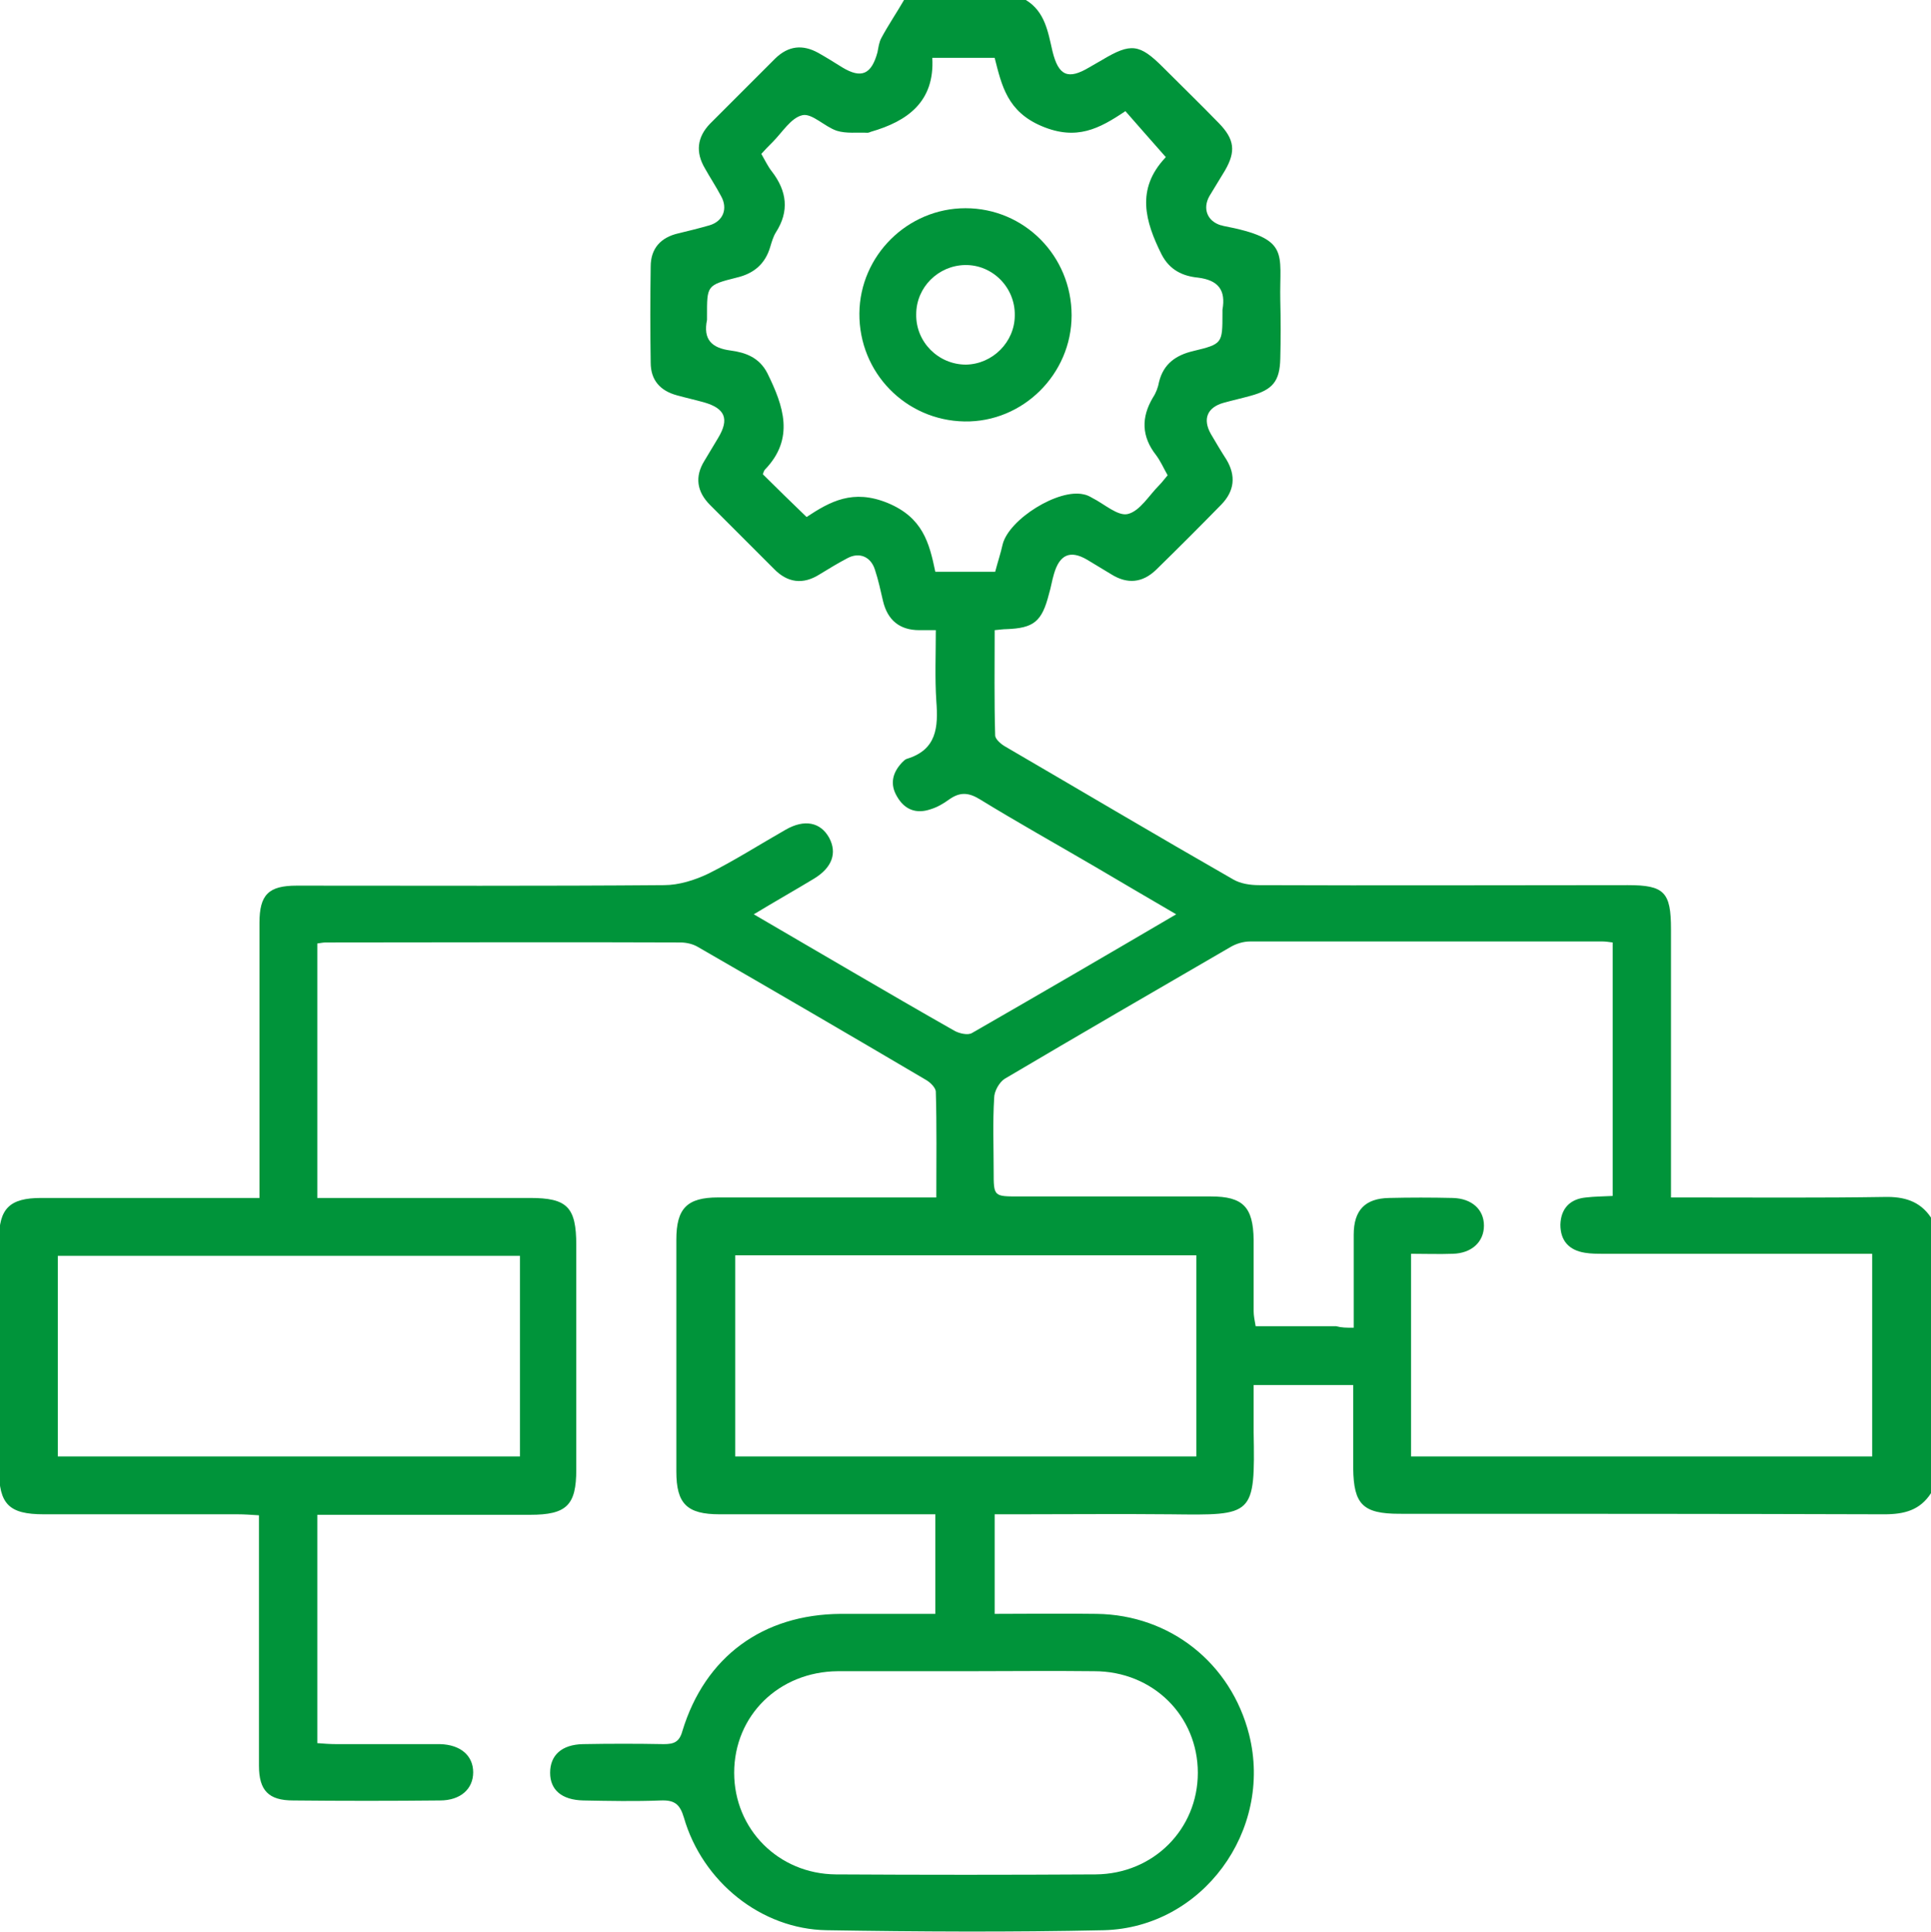 <?xml version="1.0" encoding="utf-8"?>
<!-- Generator: Adobe Illustrator 23.0.1, SVG Export Plug-In . SVG Version: 6.00 Build 0)  -->
<svg version="1.1" id="Layer_1" xmlns="http://www.w3.org/2000/svg" xmlns:xlink="http://www.w3.org/1999/xlink" x="0px" y="0px"
	 viewBox="0 0 384 384.1" style="enable-background:new 0 0 384 384.1;" xml:space="preserve">
<style type="text/css">
	.st0{fill:#00943A;}
</style>
<path class="st0" d="M204,0c3.8,2.3,4.4,6.3,5.3,10.2c1.2,4.9,3.1,5.7,7.3,3.2c0.9-0.5,1.7-1,2.6-1.5c5.7-3.4,7.4-3.2,12.1,1.5
	c3.7,3.7,7.5,7.4,11.1,11.1c3.1,3.2,3.4,5.6,1.2,9.4c-1,1.7-2.1,3.4-3.1,5.1c-1.4,2.5-0.4,5,2.3,5.8c0.1,0,0.2,0,0.4,0.1
	c13.5,2.6,11.2,5.3,11.4,14.8c0.1,3.9,0.1,7.7,0,11.6c-0.1,4.5-1.5,6.2-5.9,7.4c-1.8,0.5-3.6,0.9-5.4,1.4c-3.2,0.9-4.2,3.2-2.5,6.2
	c1,1.7,2,3.4,3.1,5.1c1.9,3.2,1.6,6.2-1,8.9c-4.3,4.4-8.6,8.7-13,13c-2.7,2.6-5.7,2.9-8.9,0.9c-1.6-1-3.2-1.9-4.8-2.9
	c-3.4-2-5.5-1-6.6,2.8c-0.4,1.3-0.6,2.7-1,4c-1.4,5.5-3,6.8-8.5,7c-0.6,0-1.2,0.1-2.3,0.2c0,7.1-0.1,14,0.1,20.9
	c0,0.8,1.2,1.8,2.1,2.3c15.1,8.8,30.1,17.7,45.3,26.4c1.4,0.8,3.3,1.1,5,1.1c24.5,0.1,49,0,73.4,0c7.3,0,8.6,1.4,8.6,8.8
	c0,16.2,0,32.5,0,48.7c0,1.4,0,2.7,0,4.6c1.6,0,2.9,0,4.2,0c12.7,0,25.5,0.1,38.2-0.1c3.9-0.1,7.1,0.8,9.3,4.1c0,18.3,0,36.5,0,54.8
	c-2.2,3.4-5.3,4.2-9.3,4.2c-32.1-0.1-64.2-0.1-96.4-0.1c-7.3,0-9.1-1.9-9.2-9c0-5.5,0-10.9,0-16.6c-6.6,0-12.9,0-19.8,0
	c0,3.2,0,6.2,0,9.3c0.3,16.8,0,16.6-16.5,16.4c-10.2-0.1-20.5,0-30.7,0c-1.3,0-2.7,0-4.3,0c0,6.8,0,13.1,0,19.8
	c6.8,0,13.6-0.1,20.3,0c14.6,0.2,26.7,9.8,30.3,24c4.8,19.1-9.3,38.4-28.9,38.9c-18.4,0.4-36.7,0.3-55.1,0
	c-13-0.2-24.7-9.6-28.4-22.4c-0.8-2.7-1.9-3.5-4.6-3.4c-5.1,0.2-10.2,0.1-15.4,0c-4.3-0.1-6.6-2.1-6.6-5.5c0-3.5,2.3-5.6,6.5-5.7
	c5.4-0.1,10.8-0.1,16.1,0c2,0,3.1-0.4,3.7-2.6c4.5-14.8,16-23.2,31.5-23.3c6.2,0,12.4,0,18.8,0c0-6.7,0-12.9,0-19.8
	c-1.5,0-2.9,0-4.3,0c-12.9,0-25.7,0-38.6,0c-6.5,0-8.6-2.1-8.6-8.5c0-15.4,0-30.7,0-46.1c0-6.2,2.1-8.4,8.3-8.4c13,0,26,0,39,0
	c1.3,0,2.7,0,4.4,0c0-7.3,0.1-14.2-0.1-21c0-0.8-1.1-1.9-2-2.4c-15.1-8.9-30.2-17.7-45.3-26.4c-1-0.6-2.3-0.9-3.5-0.9
	c-23.5-0.1-47,0-70.5,0c-0.5,0-1,0.1-1.7,0.2c0,16.7,0,33.4,0,50.6c1.4,0,2.7,0,4.1,0c12.7,0,25.5,0,38.2,0c7.4,0,9.2,1.8,9.2,9.4
	c0,14.9,0,29.7,0,44.6c0,7.1-1.9,9-9.2,9c-12.6,0-25.2,0-37.9,0c-1.4,0-2.7,0-4.4,0c0,15.2,0,30.1,0,45.4c1.2,0.1,2.5,0.2,3.8,0.2
	c6.9,0,13.8,0,20.6,0c4.1,0.1,6.6,2.3,6.6,5.6c0,3.3-2.5,5.6-6.6,5.6c-9.7,0.1-19.5,0.1-29.2,0c-4.9,0-6.8-2-6.8-6.9
	c0-15.1,0-30.2,0-45.4c0-1.4,0-2.7,0-4.4c-1.6-0.1-2.9-0.2-4.2-0.2c-12.9,0-25.7,0-38.6,0c-6.9,0-8.9-2-8.9-8.9
	c0-15.2,0-30.5,0-45.7c0-6.2,2.1-8.3,8.4-8.3c13,0,26,0,39,0c1.3,0,2.7,0,4.4,0c0-1.8,0-3.1,0-4.5c0-16.7,0-33.5,0-50.2
	c0-5.6,1.8-7.4,7.4-7.4c24.4,0,48.7,0.1,73.1-0.1c2.9,0,6.1-1,8.8-2.3c5.2-2.6,10.2-5.8,15.3-8.7c3.8-2.2,7-1.5,8.7,1.6
	c1.6,3,0.6,5.9-3,8.1c-3.8,2.3-7.7,4.5-12,7.1c6.9,4,13.3,7.8,19.7,11.5c6.7,3.9,13.4,7.8,20.1,11.6c1,0.6,2.8,1,3.6,0.5
	c13.4-7.7,26.8-15.5,40.6-23.6c-5.7-3.3-10.9-6.4-16.2-9.5c-7.7-4.5-15.4-8.8-22.9-13.4c-2.3-1.4-4-1.4-6.1,0.1
	c-1.1,0.8-2.3,1.5-3.6,1.9c-2.9,1-5.2,0.1-6.7-2.5c-1.5-2.5-0.9-4.8,1-6.8c0.3-0.3,0.6-0.6,0.9-0.7c6-1.8,6.3-6.3,5.9-11.5
	c-0.3-4.6-0.1-9.2-0.1-14.1c-1.4,0-2.4,0-3.3,0c-3.9,0-6.3-2-7.2-5.8c-0.5-2.1-0.9-4.1-1.6-6.2c-0.8-2.6-3.1-3.6-5.5-2.3
	c-1.9,1-3.7,2.1-5.5,3.2c-3.3,2.1-6.4,1.7-9.1-1.1c-4.2-4.2-8.5-8.5-12.7-12.7c-2.6-2.6-3.1-5.6-1.1-8.8c0.9-1.5,1.8-3,2.7-4.5
	c2.3-3.8,1.4-5.9-2.8-7.1c-1.8-0.5-3.6-0.9-5.4-1.4c-3.3-0.9-5.2-3-5.2-6.5c-0.1-6.4-0.1-12.7,0-19.1c0-3.6,2-5.8,5.5-6.6
	c2.1-0.5,4.1-1,6.2-1.6c2.7-0.8,3.7-3.3,2.3-5.8c-1-1.9-2.2-3.7-3.2-5.5c-1.9-3.2-1.6-6.2,1-8.9c4.3-4.3,8.7-8.7,13-13
	c2.6-2.5,5.4-2.8,8.5-1.1c1.6,0.9,3.2,1.9,4.8,2.9c3.8,2.3,5.8,1.4,7-3c0.2-1,0.3-2,0.8-2.9c1.4-2.6,3.1-5.1,4.6-7.7
	C188,0,196,0,204,0z M269.2,264c0-6.5,0-12.5,0-18.5c0-4.9,2.3-7.2,7-7.3c4.2-0.1,8.5-0.1,12.7,0c3.8,0.1,6.2,2.3,6.2,5.5
	c0,3.2-2.4,5.5-6.2,5.6c-2.7,0.1-5.4,0-8.3,0c0,13.7,0,27,0,40.3c30.7,0,61.2,0,91.7,0c0-13.5,0-26.8,0-40.3c-1.8,0-3.3,0-4.7,0
	c-16.2,0-32.5,0-48.7,0c-1.2,0-2.5,0-3.7-0.2c-3.2-0.5-4.9-2.4-4.9-5.6c0.1-3.2,1.9-5.1,5.1-5.4c1.7-0.2,3.4-0.2,5.3-0.3
	c0-16.9,0-33.6,0-50.4c-0.8-0.1-1.4-0.2-2-0.2c-23.4,0-46.7,0-70.1,0c-1.3,0-2.7,0.4-3.9,1.1c-15,8.7-30,17.4-44.9,26.2
	c-1.1,0.7-2.1,2.5-2.1,3.8c-0.3,4.9-0.1,9.7-0.1,14.6c0,5,0,5,5,5c12.7,0,25.5,0,38.2,0c6.4,0,8.4,2.1,8.5,8.6c0,4.7,0,9.5,0,14.2
	c0,0.9,0.2,1.9,0.4,3c5.5,0,10.7,0,16,0C266.8,264,267.7,264,269.2,264z M160.4,102.8c4.7-3.1,9.2-5.6,16.1-2.8
	c7,2.9,8.3,7.9,9.5,13.7c4.1,0,7.9,0,11.9,0c0.5-1.9,1.1-3.7,1.5-5.5c1.3-5,11.1-11.1,16.1-9.9c0.6,0.1,1.2,0.4,1.7,0.7
	c2.4,1.2,5.1,3.7,7.1,3.2c2.4-0.6,4.2-3.7,6.2-5.7c0.6-0.6,1.1-1.3,1.7-2c-0.8-1.4-1.4-2.8-2.3-4c-2.9-3.7-3-7.5-0.6-11.5
	c0.6-0.9,1-2,1.2-3.1c0.9-3.6,3.4-5.3,6.8-6.1c5.8-1.4,5.8-1.5,5.8-7.5c0-0.2,0-0.5,0-0.7c0.7-3.9-0.8-5.9-4.9-6.4
	c-3-0.3-5.6-1.5-7.2-4.6c-3.3-6.6-5.1-13,0.7-19.2c0.2-0.2,0.2-0.7,0.1-0.2c-2.8-3.2-5.4-6.1-8-9.1c-5.2,3.5-9.7,5.9-16.6,3
	c-6.9-2.9-8-8.1-9.4-13.6c-4.2,0-8,0-12.4,0c0.5,8.7-4.9,12.6-12.2,14.7c-0.2,0.1-0.5,0.2-0.7,0.2c-2-0.1-4.2,0.2-6.1-0.4
	c-2.4-0.8-4.9-3.5-6.8-3.1c-2.3,0.5-4,3.4-6,5.4c-0.7,0.7-1.4,1.4-2.2,2.3c0.7,1.2,1.3,2.5,2.1,3.5c3,3.9,3.5,7.9,0.8,12.1
	c-0.5,0.8-0.8,1.8-1.1,2.8c-1,3.5-3.3,5.4-6.7,6.2c-6,1.5-5.9,1.6-5.9,7.7c0,0.2,0,0.5,0,0.7c-0.8,3.9,0.9,5.6,4.7,6.1
	c3,0.4,5.7,1.4,7.3,4.5c3.2,6.5,5.5,13-0.5,19.2c-0.2,0.2-0.3,0.7-0.4,0.9C154.6,97.2,157.4,99.9,160.4,102.8z M237.9,249.6
	c-30.7,0-61.1,0-91.7,0c0,13.5,0,26.7,0,40c30.7,0,61.2,0,91.7,0C237.9,276.2,237.9,263,237.9,249.6z M103.4,249.7
	c-30.9,0-61.4,0-91.9,0c0,13.5,0,26.7,0,39.9c30.8,0,61.3,0,91.9,0C103.4,276.2,103.4,263.1,103.4,249.7z M192.4,332.3
	c-8.6,0-17.2,0-25.8,0c-11.7,0.1-20.6,8.8-20.6,20.2c0,11.2,8.8,20.1,20.2,20.2c17.2,0.1,34.5,0.1,51.7,0c11.5-0.1,20.3-9,20.3-20.2
	c0-11.3-8.9-20.2-20.6-20.2C209.1,332.2,200.8,332.3,192.4,332.3z"/>
<path class="st0" d="M213.1,62.7c0,11.7-9.7,21.3-21.3,21.1c-11.7-0.2-21-9.7-20.9-21.5c0.1-11.5,9.6-20.9,21.1-20.9
	C203.7,41.4,213.1,50.9,213.1,62.7z M201.8,62.7c0.1-5.5-4.4-10.1-9.9-10c-5.3,0.1-9.7,4.4-9.7,9.8c-0.1,5.5,4.4,10,9.9,10
	C197.4,72.4,201.8,68,201.8,62.7z"/>
</svg>
